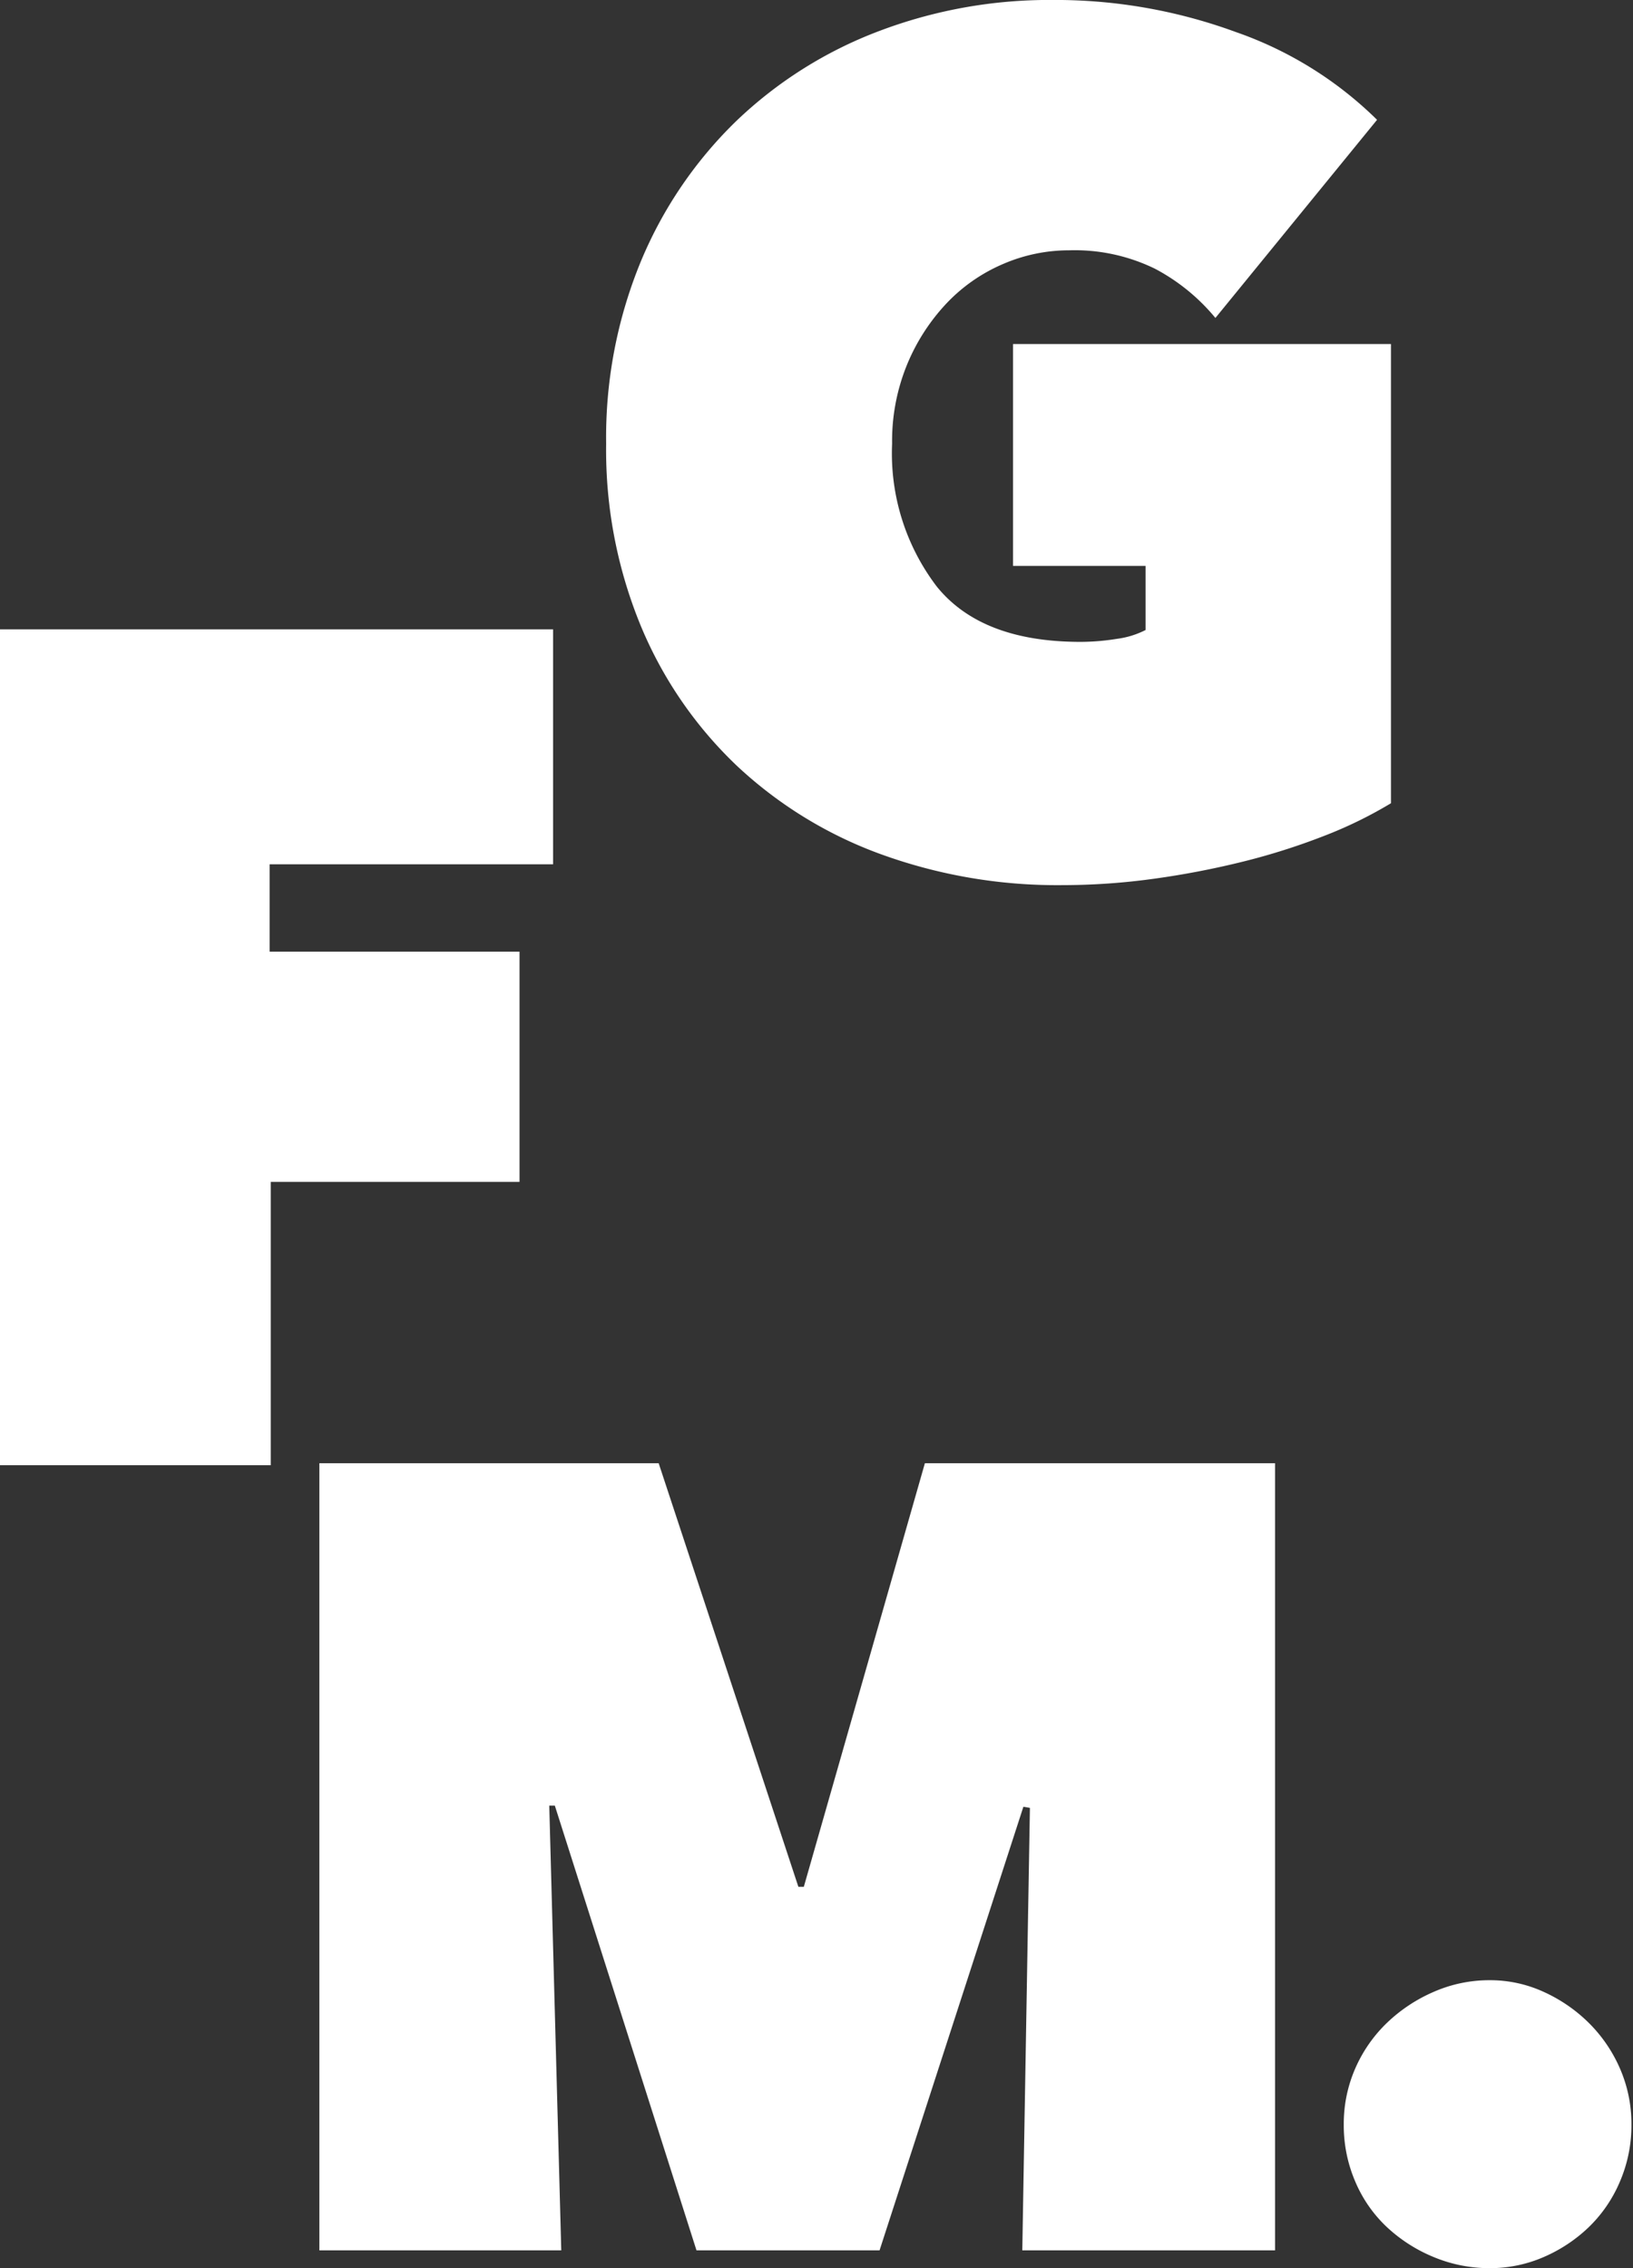 <svg id="GFM_Signet" data-name="GFM Signet" xmlns="http://www.w3.org/2000/svg" width="90" height="125" viewBox="0 0 90 125">
  <rect x="0" y="0" width="90" height="125" fill="#333333" stroke="none"/>
  <path id="Pfad_28" data-name="Pfad 28" d="M-80.676-129.16a46.938,46.938,0,0,0,4.9-.948,36.363,36.363,0,0,0,4.422-1.406,23.509,23.509,0,0,0,3.685-1.8v-25.306H-88.5v12.228h7.306v3.531a4.817,4.817,0,0,1-1.6.49,12.575,12.575,0,0,1-1.986.164q-5.449,0-7.915-3.041a12.105,12.105,0,0,1-2.468-7.88,11.1,11.1,0,0,1,.833-4.381,11.062,11.062,0,0,1,2.179-3.367,9.351,9.351,0,0,1,3.109-2.158,9.151,9.151,0,0,1,3.621-.752,10.084,10.084,0,0,1,4.743,1.014,10.913,10.913,0,0,1,3.333,2.714l8.909-10.92a20.82,20.82,0,0,0-7.787-4.839,28.87,28.87,0,0,0-10.094-1.766,26.455,26.455,0,0,0-9.614,1.733,23.221,23.221,0,0,0-7.819,4.937A23.15,23.15,0,0,0-109-163.2a25.438,25.438,0,0,0-1.923,10.07A25.435,25.435,0,0,0-109-143.055a22.57,22.57,0,0,0,5.287,7.683A23.19,23.19,0,0,0-95.77-130.5a28.441,28.441,0,0,0,9.966,1.7,36.971,36.971,0,0,0,5.127-.36" transform="translate(144.33 177.581)" fill="#fff"/>
  <path id="Pfad_29" data-name="Pfad 29" d="M-152.232-105.581a7.378,7.378,0,0,0,1.742,2.512,8.511,8.511,0,0,0,2.582,1.655,7.981,7.981,0,0,0,3.093.613,7.4,7.4,0,0,0,2.973-.613,8.355,8.355,0,0,0,2.492-1.655,7.6,7.6,0,0,0,1.712-2.512,7.844,7.844,0,0,0,.631-3.125,7.629,7.629,0,0,0-.631-3.094,8.058,8.058,0,0,0-1.712-2.512,8.547,8.547,0,0,0-2.492-1.715,7.084,7.084,0,0,0-2.973-.644,7.633,7.633,0,0,0-3.093.644,8.689,8.689,0,0,0-2.582,1.715,7.81,7.81,0,0,0-1.742,2.512,7.628,7.628,0,0,0-.63,3.094,7.844,7.844,0,0,0,.63,3.125m-44.11-20.71,7.807,24.509h10.089l7.927-24.447.36.061-.42,24.386h13.932v-43.381h-19.3l-6.673,23.345h-.3l-7.7-23.345h-18.7v43.381h13.332l-.661-24.509Z" transform="translate(226.921 225.802)" fill="#fff"/>
  <path id="Pfad_31" data-name="Pfad 31" d="M0,0V46.065H14.922V30.45H28.633V17.762H14.859V12.948H30.482V0Z" transform="translate(0 34.685)" fill="#fff"/>
</svg>
